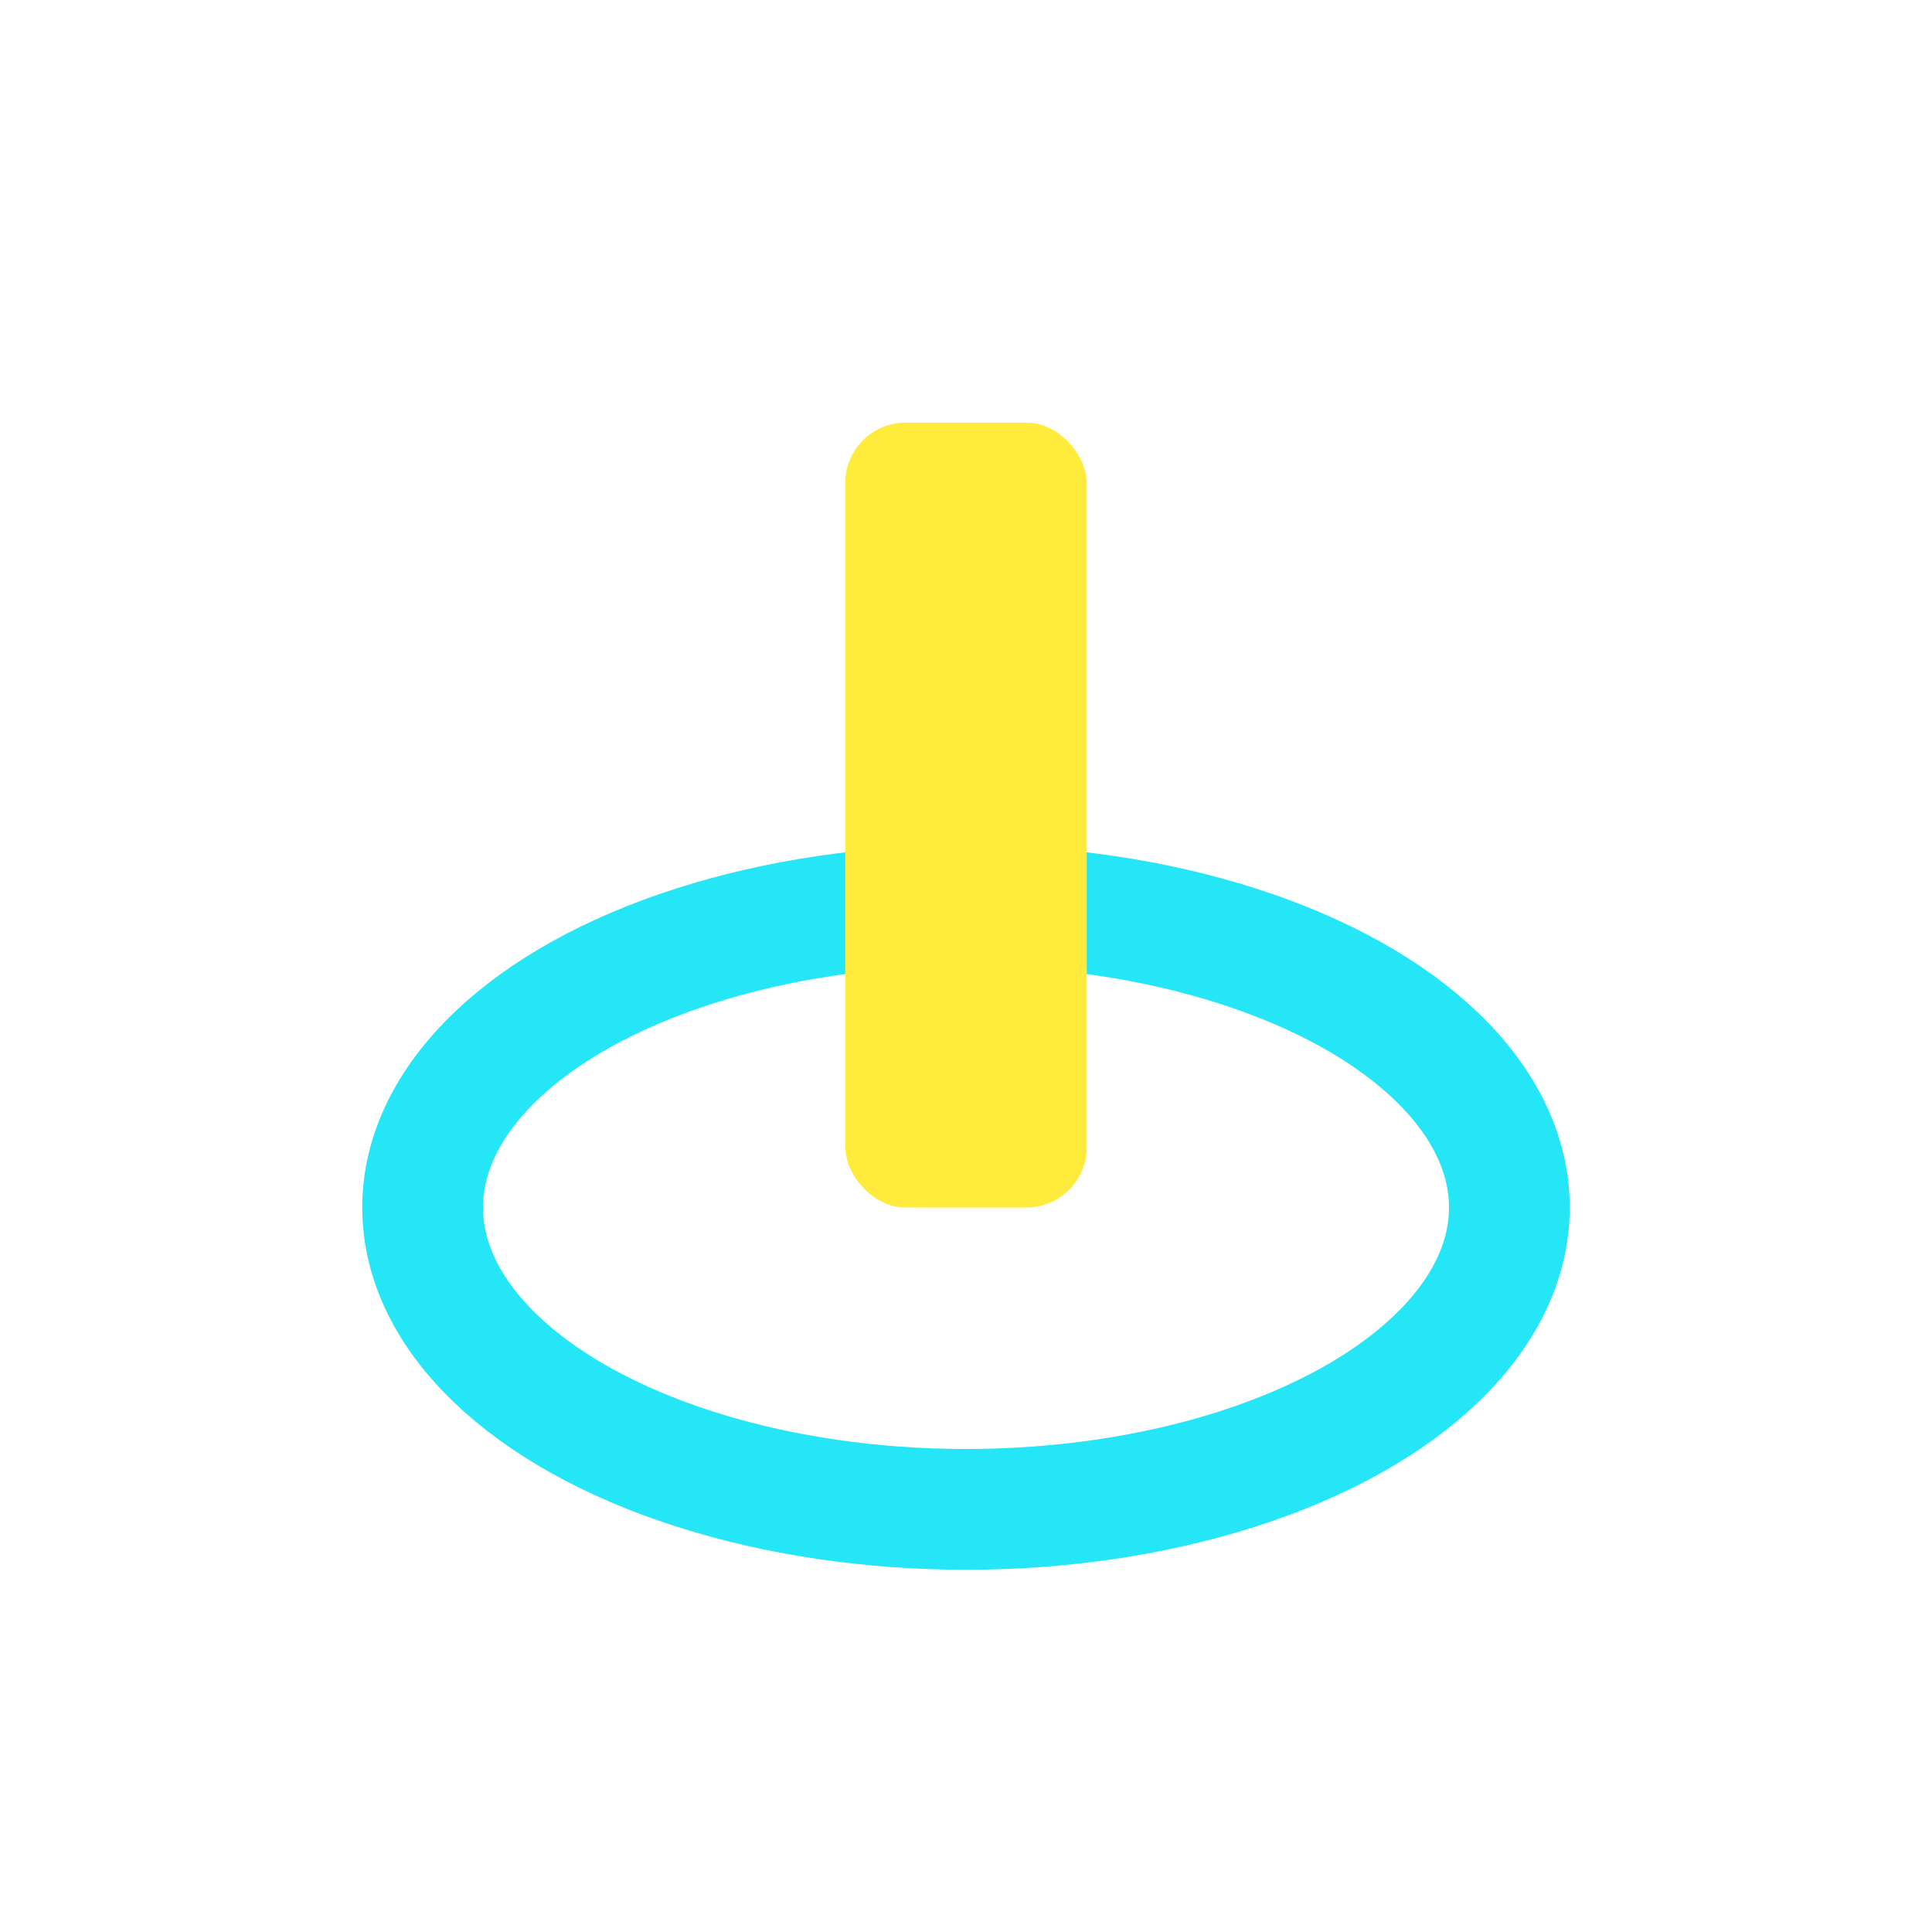 <?xml version="1.0" encoding="UTF-8"?>
<svg xmlns="http://www.w3.org/2000/svg" width="32" height="32" viewBox="0 0 32 32"><ellipse cx="16" cy="20" rx="9" ry="5" fill="none" stroke="#25E6F7" stroke-width="2"/><rect x="14" y="7" width="4" height="13" rx="1" fill="#FFEB3B"/></svg>